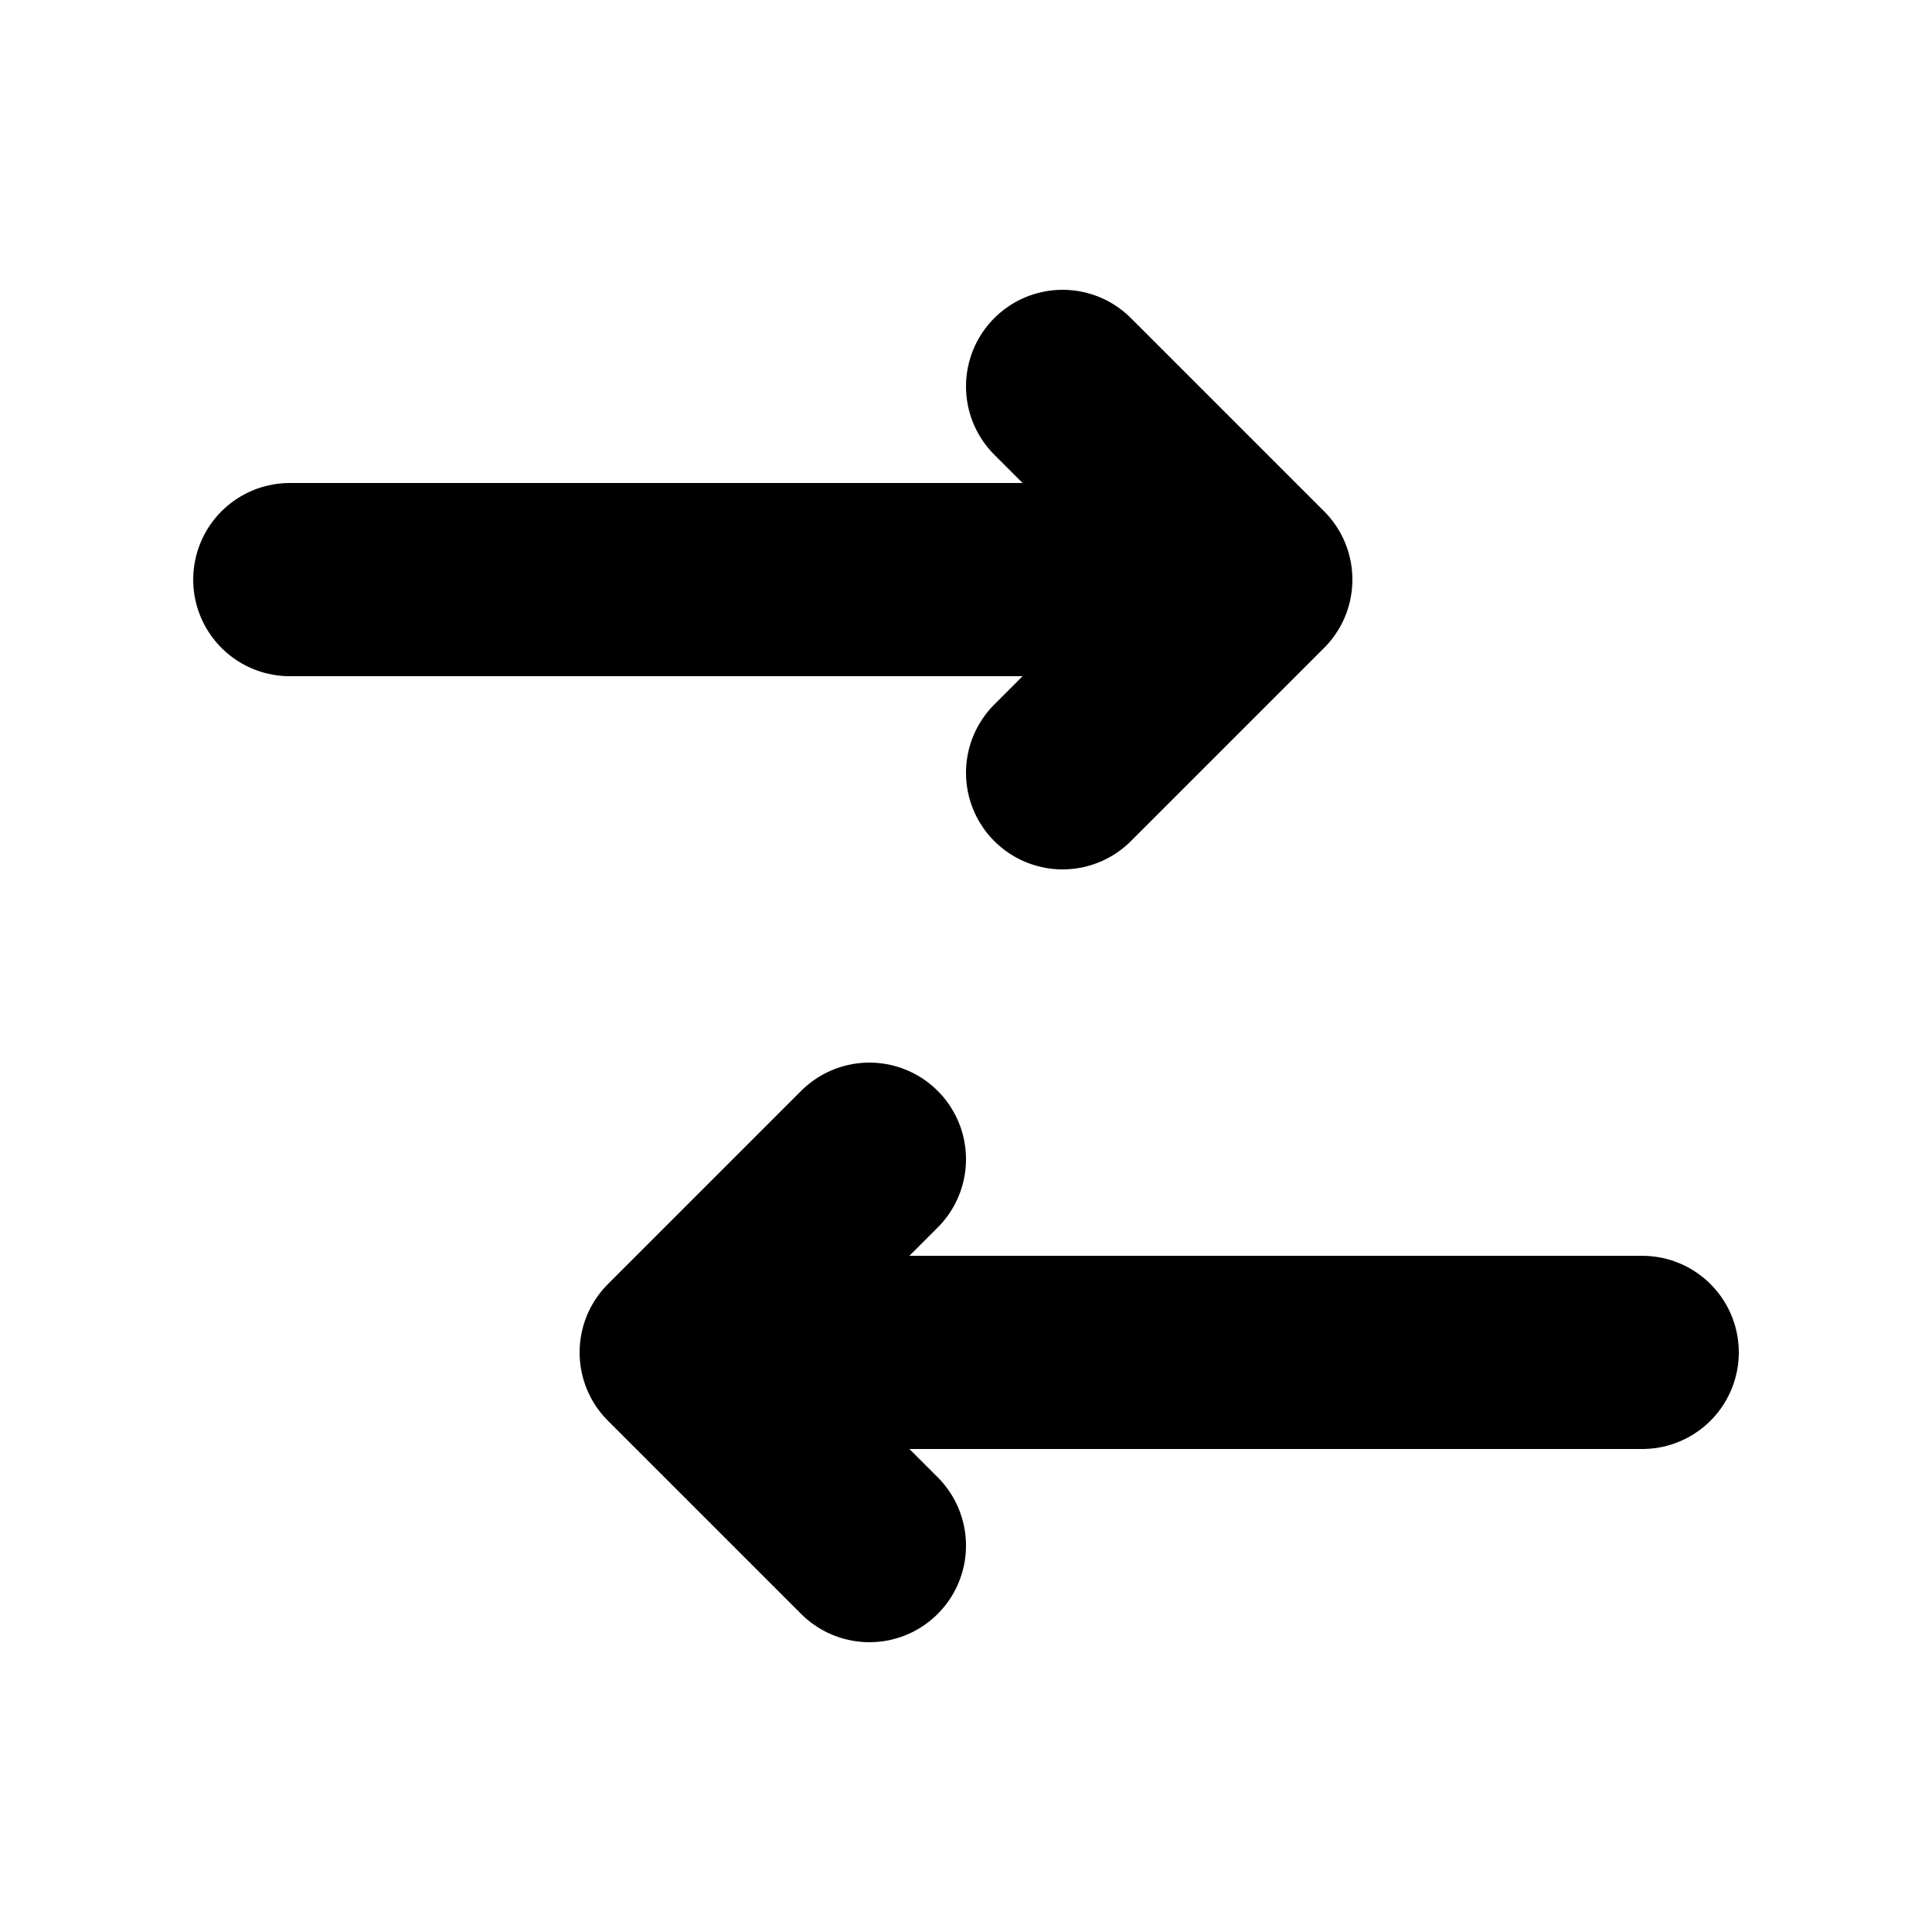 <svg xmlns="http://www.w3.org/2000/svg" viewBox="0 0 20 20" aria-hidden="true">
  <path d="M3 6h10M11 4l2 2-2 2M17 14H7M9 12l-2 2 2 2" fill="none" stroke="currentColor" stroke-width="2" stroke-linecap="round" stroke-linejoin="round"/>
</svg>
